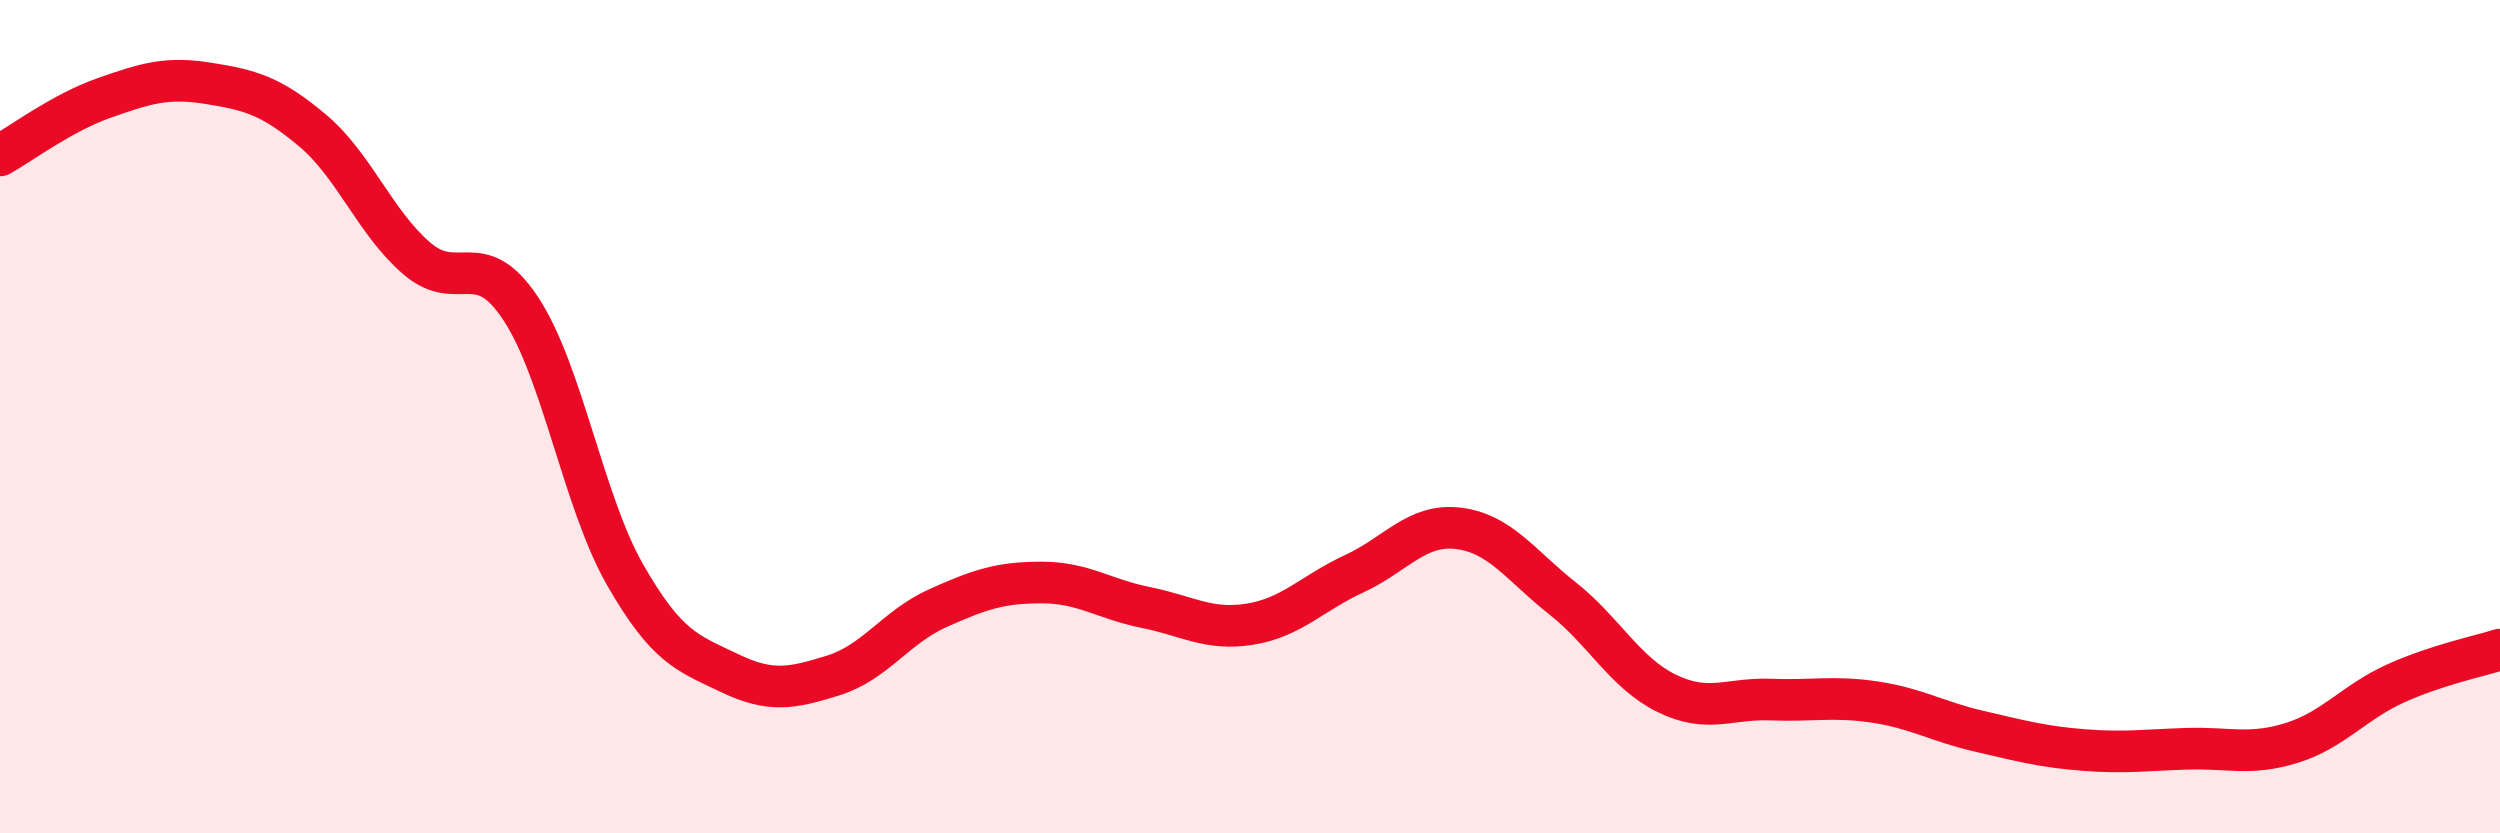 
    <svg width="60" height="20" viewBox="0 0 60 20" xmlns="http://www.w3.org/2000/svg">
      <path
        d="M 0,3.73 C 0.5,3.45 1.5,2.7 2.5,2.35 C 3.5,2 4,1.84 5,2 C 6,2.16 6.5,2.29 7.5,3.13 C 8.5,3.97 9,5.34 10,6.2 C 11,7.06 11.5,5.89 12.5,7.41 C 13.5,8.93 14,12.04 15,13.79 C 16,15.54 16.5,15.67 17.5,16.15 C 18.5,16.63 19,16.52 20,16.21 C 21,15.9 21.5,15.05 22.5,14.6 C 23.5,14.15 24,13.98 25,13.98 C 26,13.98 26.5,14.38 27.5,14.58 C 28.5,14.78 29,15.14 30,14.98 C 31,14.82 31.5,14.23 32.5,13.77 C 33.5,13.31 34,12.56 35,12.68 C 36,12.8 36.5,13.57 37.5,14.36 C 38.5,15.15 39,16.15 40,16.64 C 41,17.13 41.5,16.75 42.5,16.79 C 43.5,16.83 44,16.7 45,16.85 C 46,17 46.5,17.32 47.5,17.55 C 48.5,17.78 49,17.92 50,18 C 51,18.08 51.5,18 52.5,17.97 C 53.5,17.94 54,18.14 55,17.83 C 56,17.52 56.5,16.85 57.5,16.4 C 58.5,15.95 59.5,15.75 60,15.59L60 20L0 20Z"
        fill="#EB0A25"
        opacity="0.1"
        stroke-linecap="round"
        stroke-linejoin="round"
      />
      <path
        d="M 0,3.73 C 0.5,3.45 1.5,2.7 2.5,2.35 C 3.5,2 4,1.84 5,2 C 6,2.16 6.5,2.29 7.5,3.13 C 8.5,3.97 9,5.34 10,6.2 C 11,7.06 11.5,5.89 12.5,7.41 C 13.5,8.93 14,12.04 15,13.79 C 16,15.54 16.5,15.67 17.5,16.15 C 18.5,16.63 19,16.52 20,16.21 C 21,15.9 21.5,15.05 22.5,14.6 C 23.5,14.15 24,13.98 25,13.98 C 26,13.98 26.5,14.38 27.5,14.58 C 28.5,14.78 29,15.14 30,14.98 C 31,14.82 31.5,14.23 32.5,13.77 C 33.5,13.31 34,12.56 35,12.68 C 36,12.8 36.5,13.57 37.5,14.36 C 38.5,15.15 39,16.15 40,16.64 C 41,17.13 41.5,16.75 42.5,16.79 C 43.5,16.83 44,16.7 45,16.85 C 46,17 46.5,17.32 47.5,17.55 C 48.5,17.78 49,17.92 50,18 C 51,18.08 51.5,18 52.5,17.97 C 53.5,17.94 54,18.14 55,17.83 C 56,17.52 56.5,16.85 57.5,16.4 C 58.5,15.95 59.5,15.75 60,15.59"
        stroke="#EB0A25"
        stroke-width="1"
        fill="none"
        stroke-linecap="round"
        stroke-linejoin="round"
      />
    </svg>
  